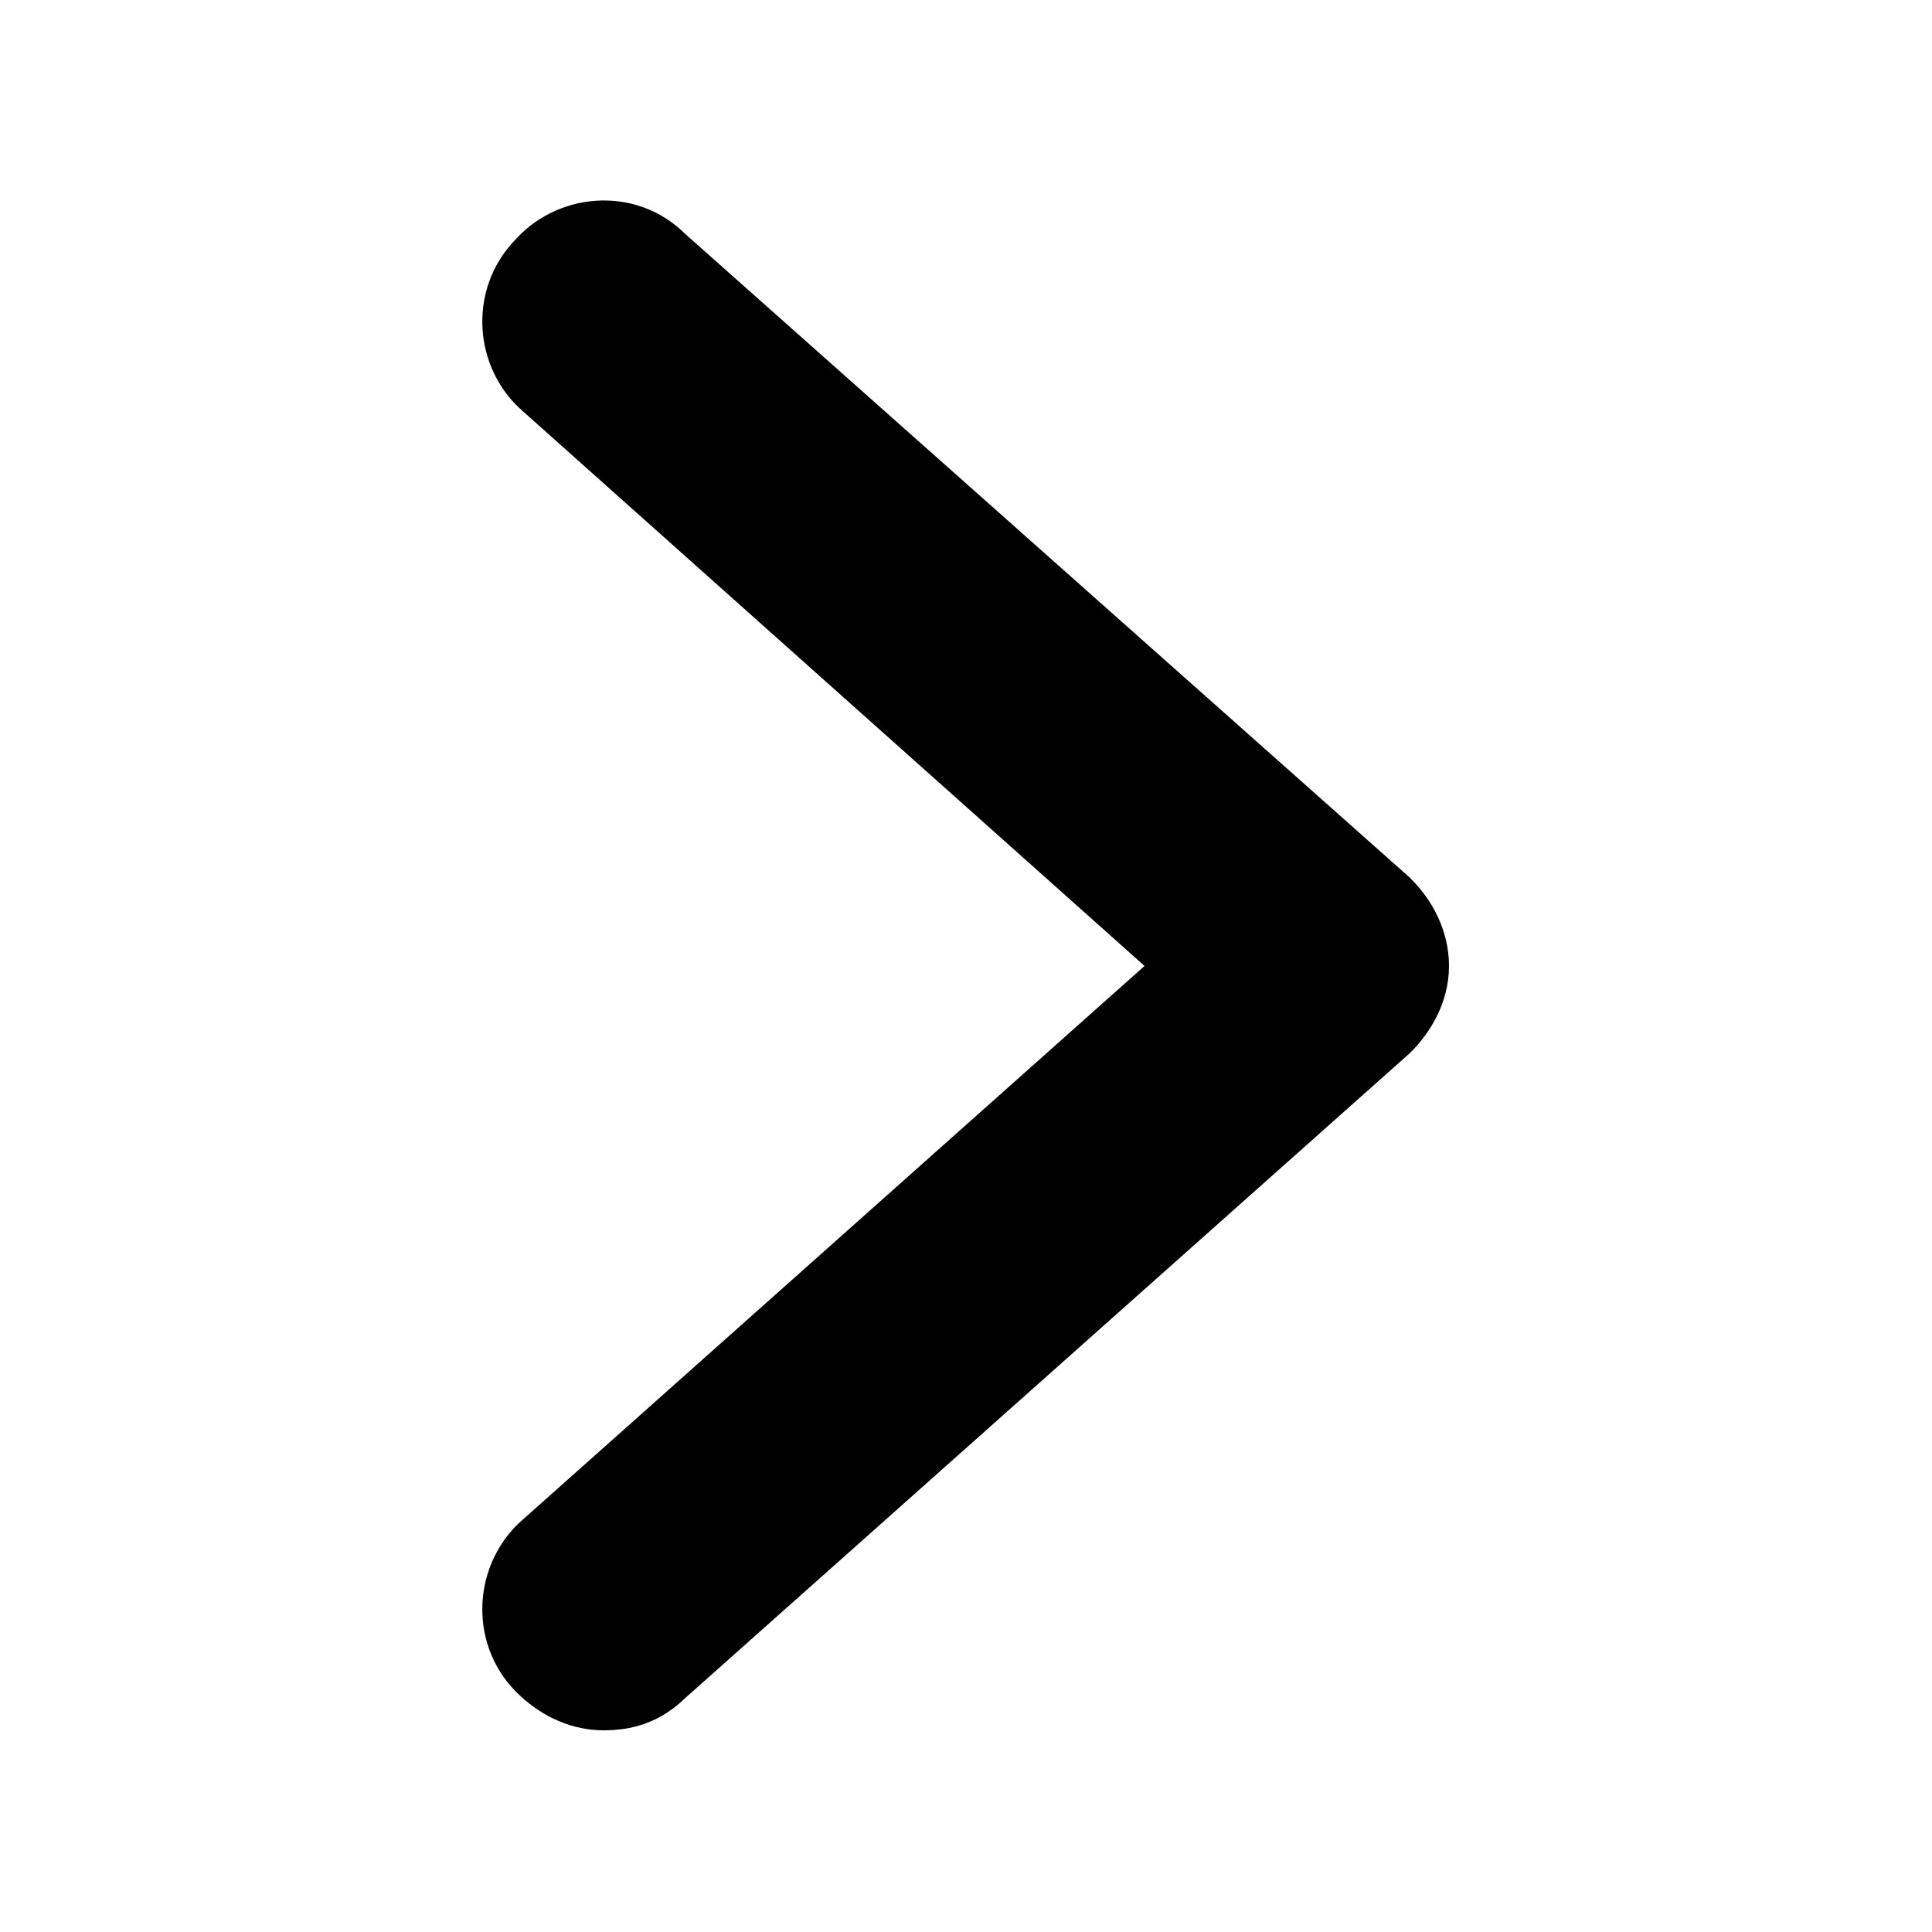<svg width="16" height="16" viewBox="0 0 16 16" fill="none" xmlns="http://www.w3.org/2000/svg" xmlns:xlink="http://www.w3.org/1999/xlink">
	<desc>
			Created with Pixso.
	</desc>
	<defs>
		<clipPath id="clip29_2639">
			<rect id="arrow-right" width="16" height="16" fill="white" fill-opacity="0"/>
		</clipPath>
	</defs>
	<g clip-path="url(#clip29_2639)">
		<path id="path" d="M5 13.83C4.86 13.83 4.73 13.76 4.63 13.66C4.43 13.46 4.46 13.13 4.66 12.96L10.23 8L4.66 3.03C4.46 2.86 4.43 2.53 4.63 2.33C4.8 2.13 5.13 2.09 5.33 2.3L11.33 7.63C11.43 7.73 11.5 7.86 11.5 8C11.5 8.13 11.43 8.26 11.33 8.36L5.33 13.7C5.23 13.8 5.13 13.83 5 13.83Z" fill="#000000" fill-opacity="1" fill-rule="nonzero"/>
		<path id="path" d="M4.63 13.66C4.43 13.46 4.46 13.13 4.66 12.96L10.23 8L4.66 3.03C4.46 2.86 4.43 2.53 4.63 2.33C4.8 2.13 5.13 2.09 5.33 2.3L11.33 7.63C11.43 7.73 11.5 7.86 11.5 8C11.5 8.13 11.43 8.26 11.33 8.36L5.33 13.7C5.23 13.8 5.13 13.83 5 13.83C4.86 13.83 4.73 13.76 4.63 13.66Z" stroke="#000000" stroke-opacity="1" stroke-width="1"/>
	</g>
</svg>
